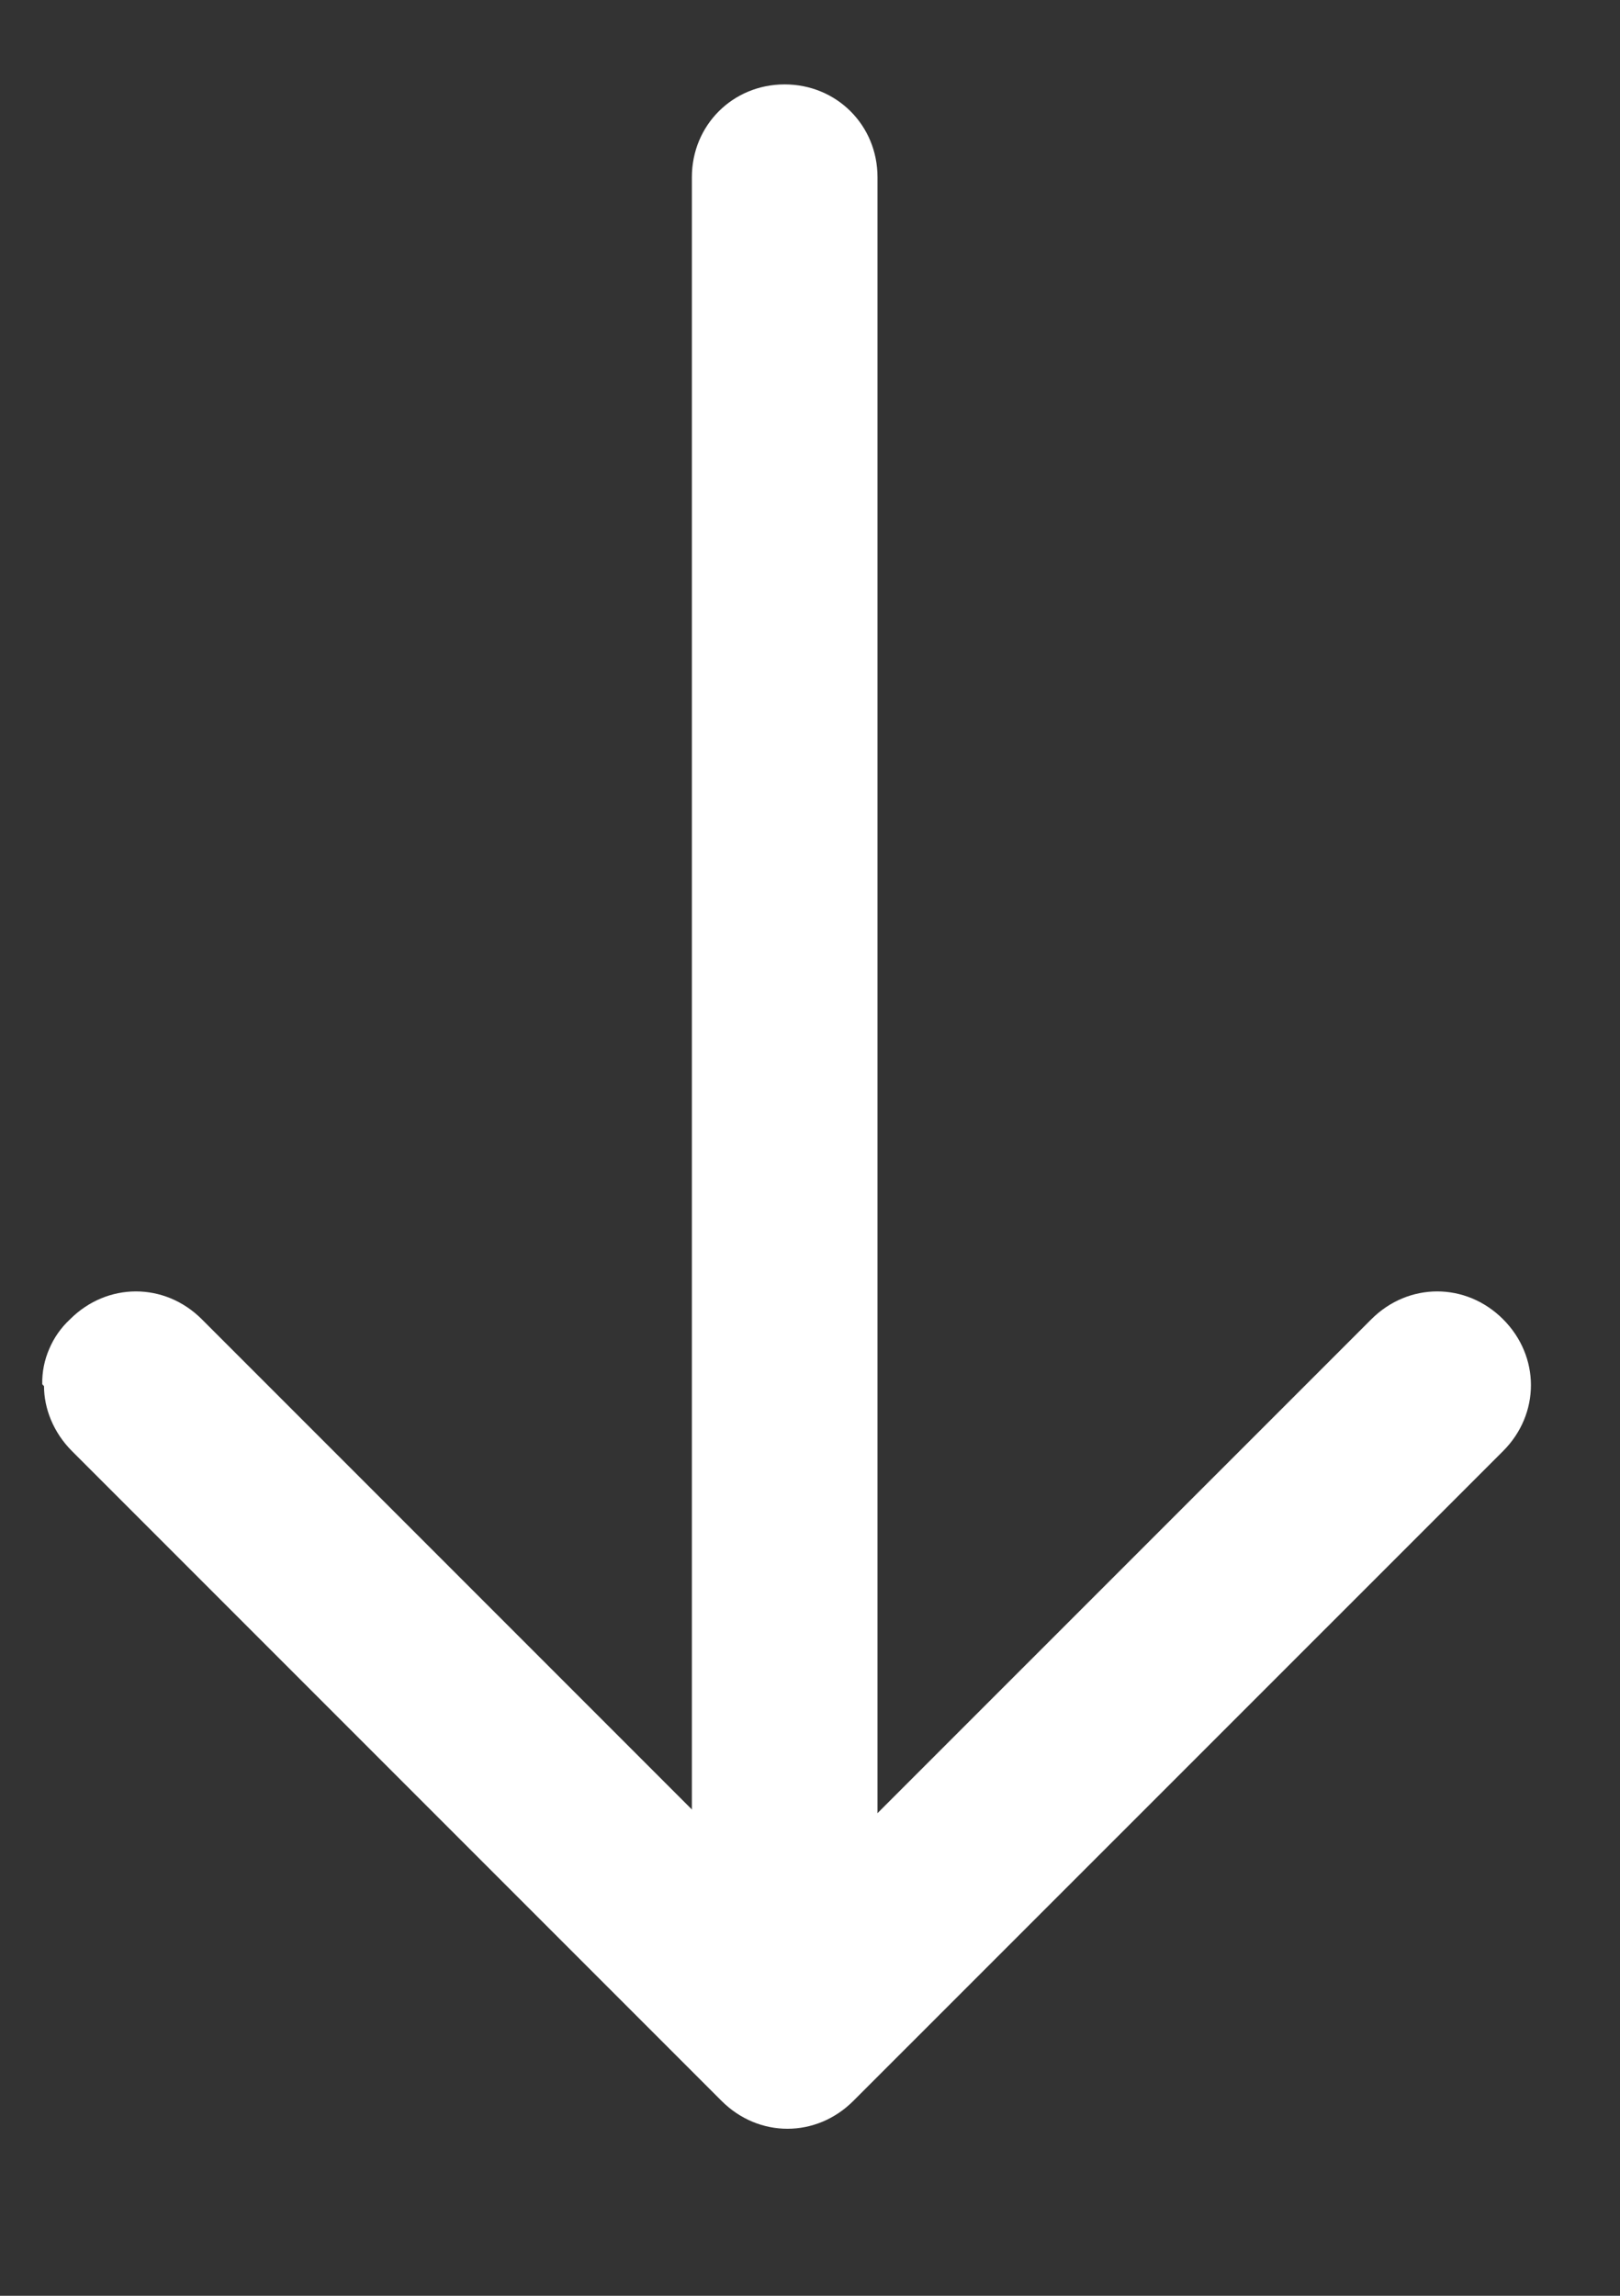 <svg width="12" height="17" viewBox="0 0 12 17" fill="none" xmlns="http://www.w3.org/2000/svg">
<rect x="0" y="0" width="12" height="17" fill="#333333" stroke="none"/>
<g clip-path="url(#clip0_408_2402)">
<path d="M5.125 13.688L5.125 1.312C5.125 0.927 5.428 0.625 5.812 0.625C6.197 0.625 6.5 0.927 6.5 1.312L6.5 13.688C6.5 14.072 6.197 14.375 5.812 14.375C5.428 14.375 5.125 14.072 5.125 13.688Z" fill="white"/>
<path d="M0.313 10.25C0.311 10.16 0.329 10.07 0.365 9.988C0.4 9.905 0.453 9.83 0.519 9.769C0.794 9.494 1.22 9.494 1.495 9.769L5.826 14.1L10.158 9.769C10.433 9.494 10.859 9.494 11.134 9.769C11.409 10.044 11.409 10.47 11.134 10.745L6.321 15.557C6.046 15.832 5.62 15.832 5.345 15.557L0.533 10.745C0.395 10.607 0.326 10.429 0.326 10.264L0.313 10.25Z" fill="white"/>
</g>
<defs>
<clipPath id="clip0_408_2402">
<rect width="16" height="12" fill="white" transform="matrix(0 1 -1 0 12 0.5)"/>
</clipPath>
</defs>
</svg>
